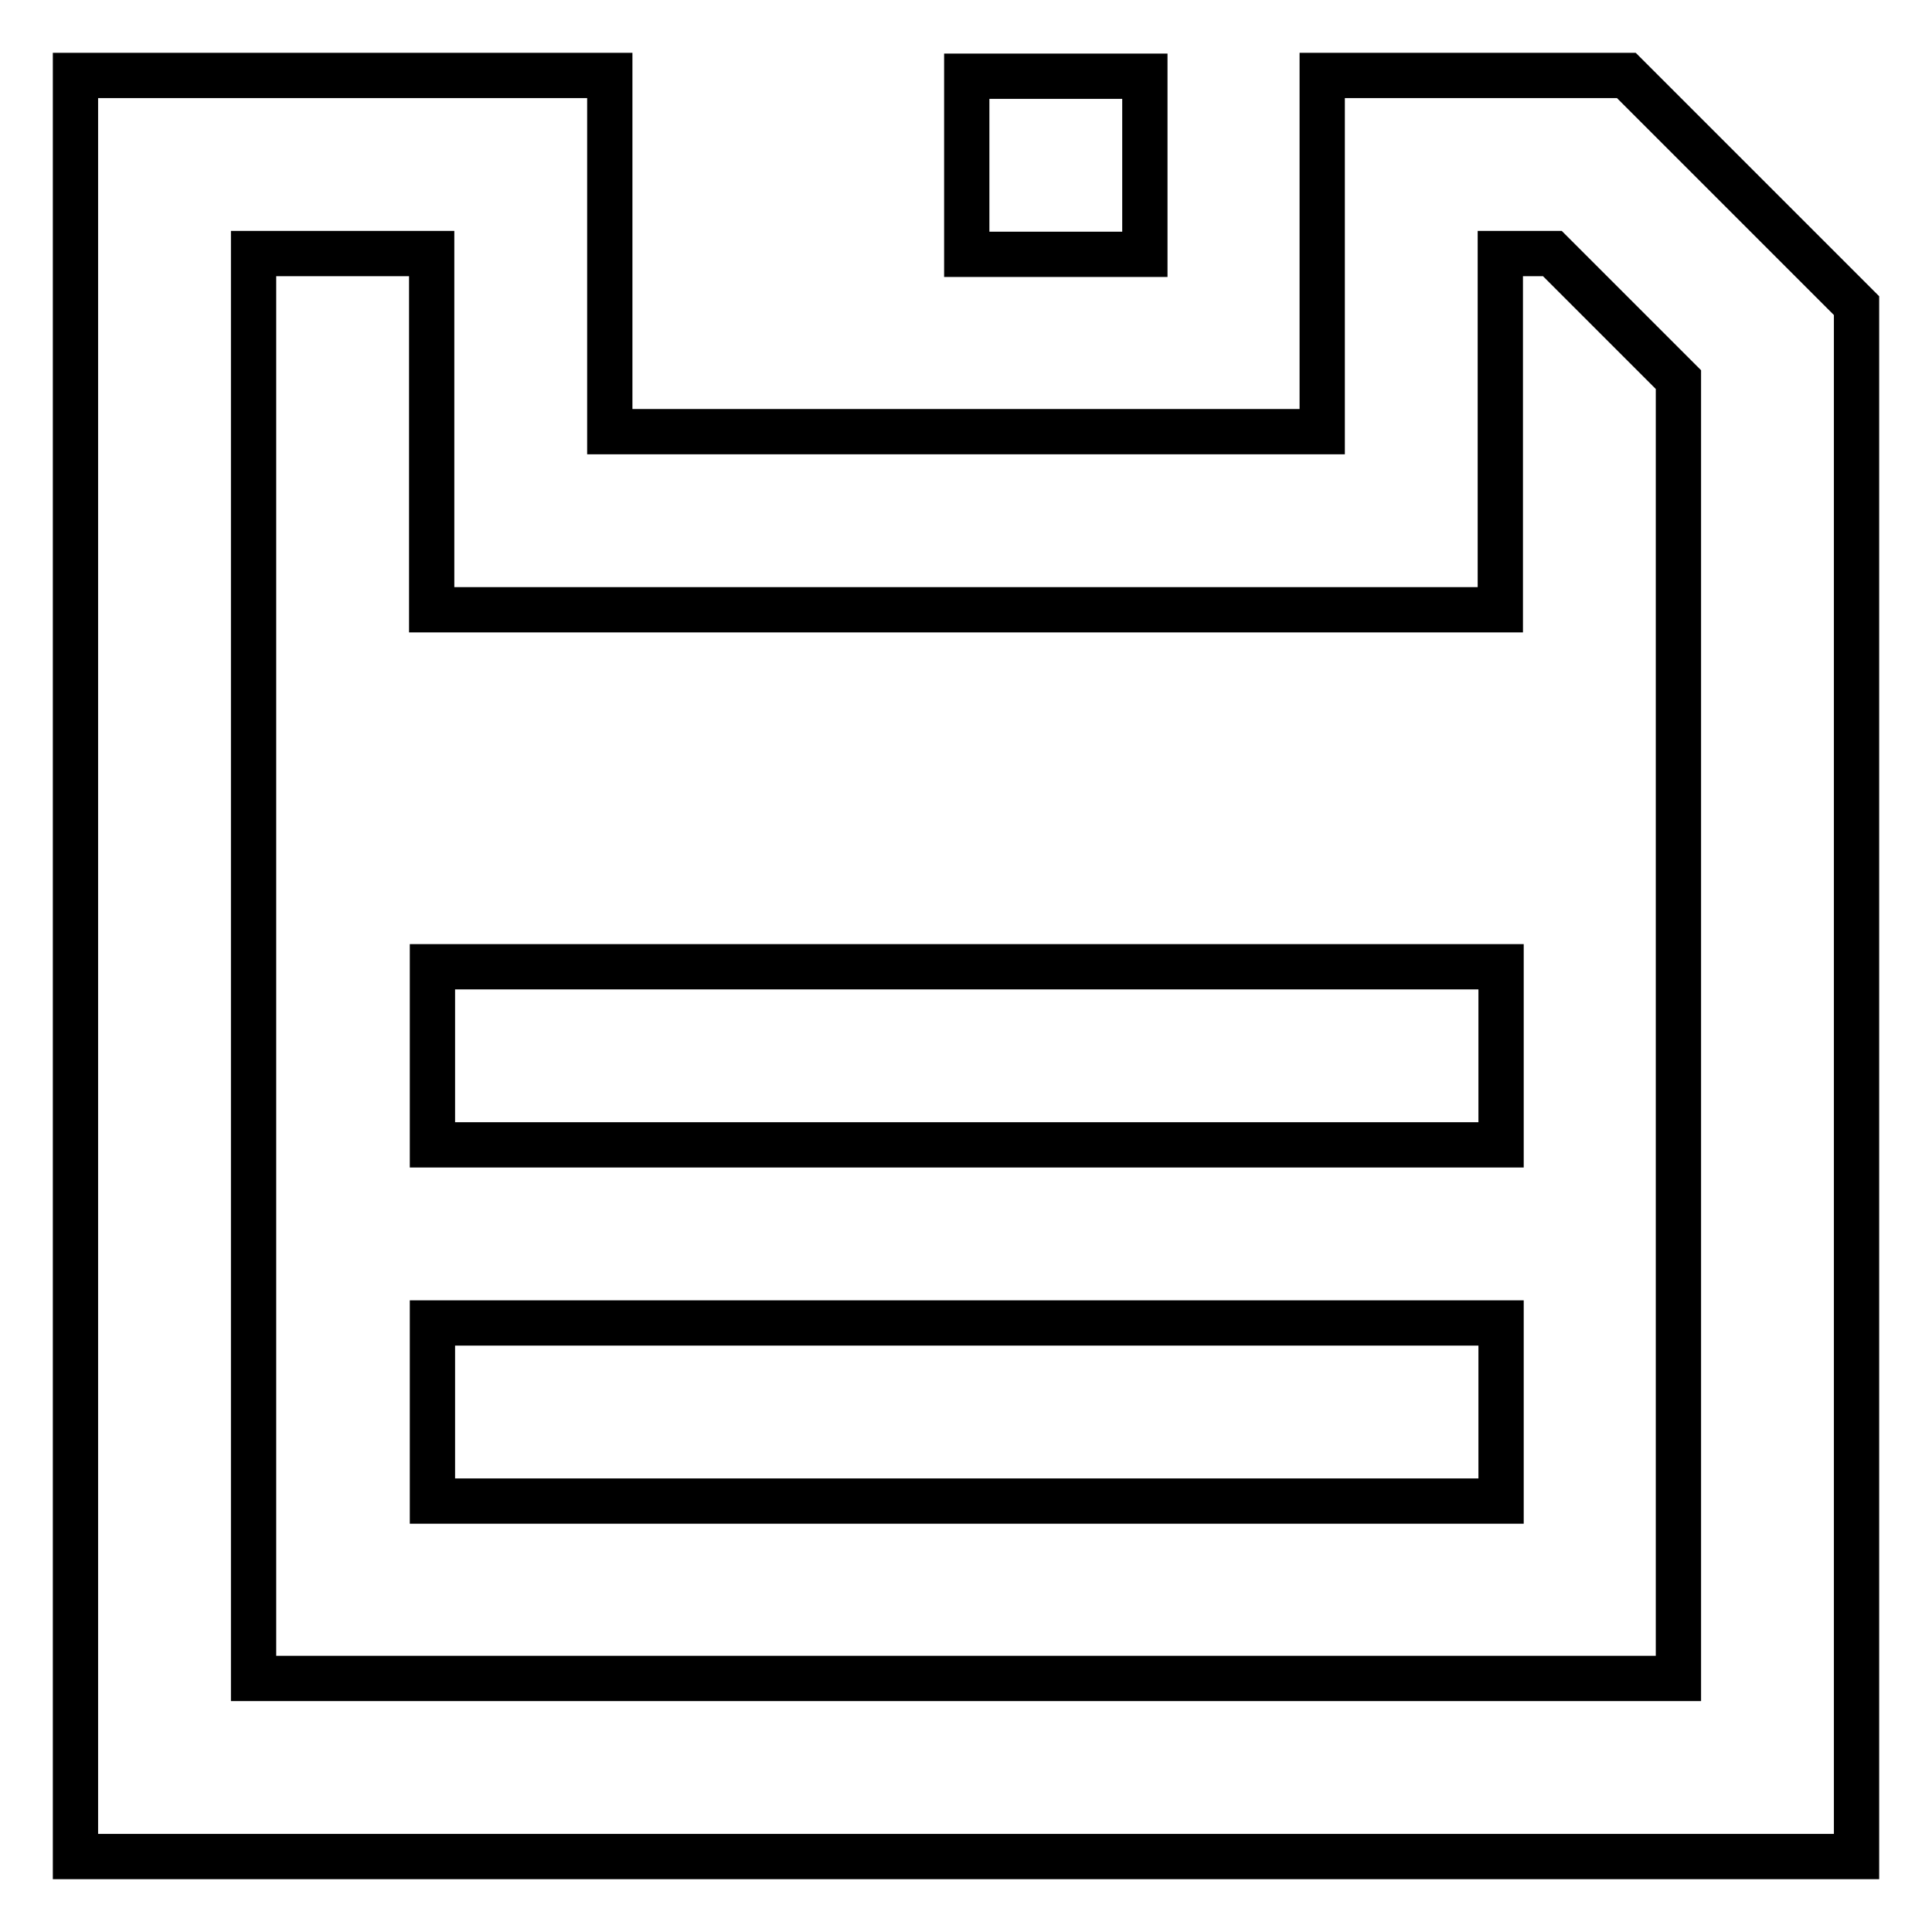<?xml version="1.0" encoding="utf-8"?>
<!-- Svg Vector Icons : http://www.onlinewebfonts.com/icon -->
<!DOCTYPE svg PUBLIC "-//W3C//DTD SVG 1.1//EN" "http://www.w3.org/Graphics/SVG/1.1/DTD/svg11.dtd">
<svg version="1.1" xmlns="http://www.w3.org/2000/svg" xmlns:xlink="http://www.w3.org/1999/xlink" x="0px" y="0px" viewBox="0 0 256 256" enable-background="new 0 0 256 256" xml:space="preserve">
<g> <path stroke-width="6" fill-opacity="0" stroke="#000000"  d="M215.5,10h-40.3v47.2H80.8V10H10v236h236V40.5L215.5,10z M222.4,222.4H33.6V33.6h23.6v47.2h141.6V33.6h6.9 l16.7,16.7V222.4z"/> <path stroke-width="6" fill-opacity="0" stroke="#000000"  d="M128.1,10.1h23.6v23.6h-23.6V10.1z M57.3,128.1h141.6v23.6H57.3V128.1z M57.3,175.3h141.6v23.6H57.3V175.3z "/></g>
</svg>
